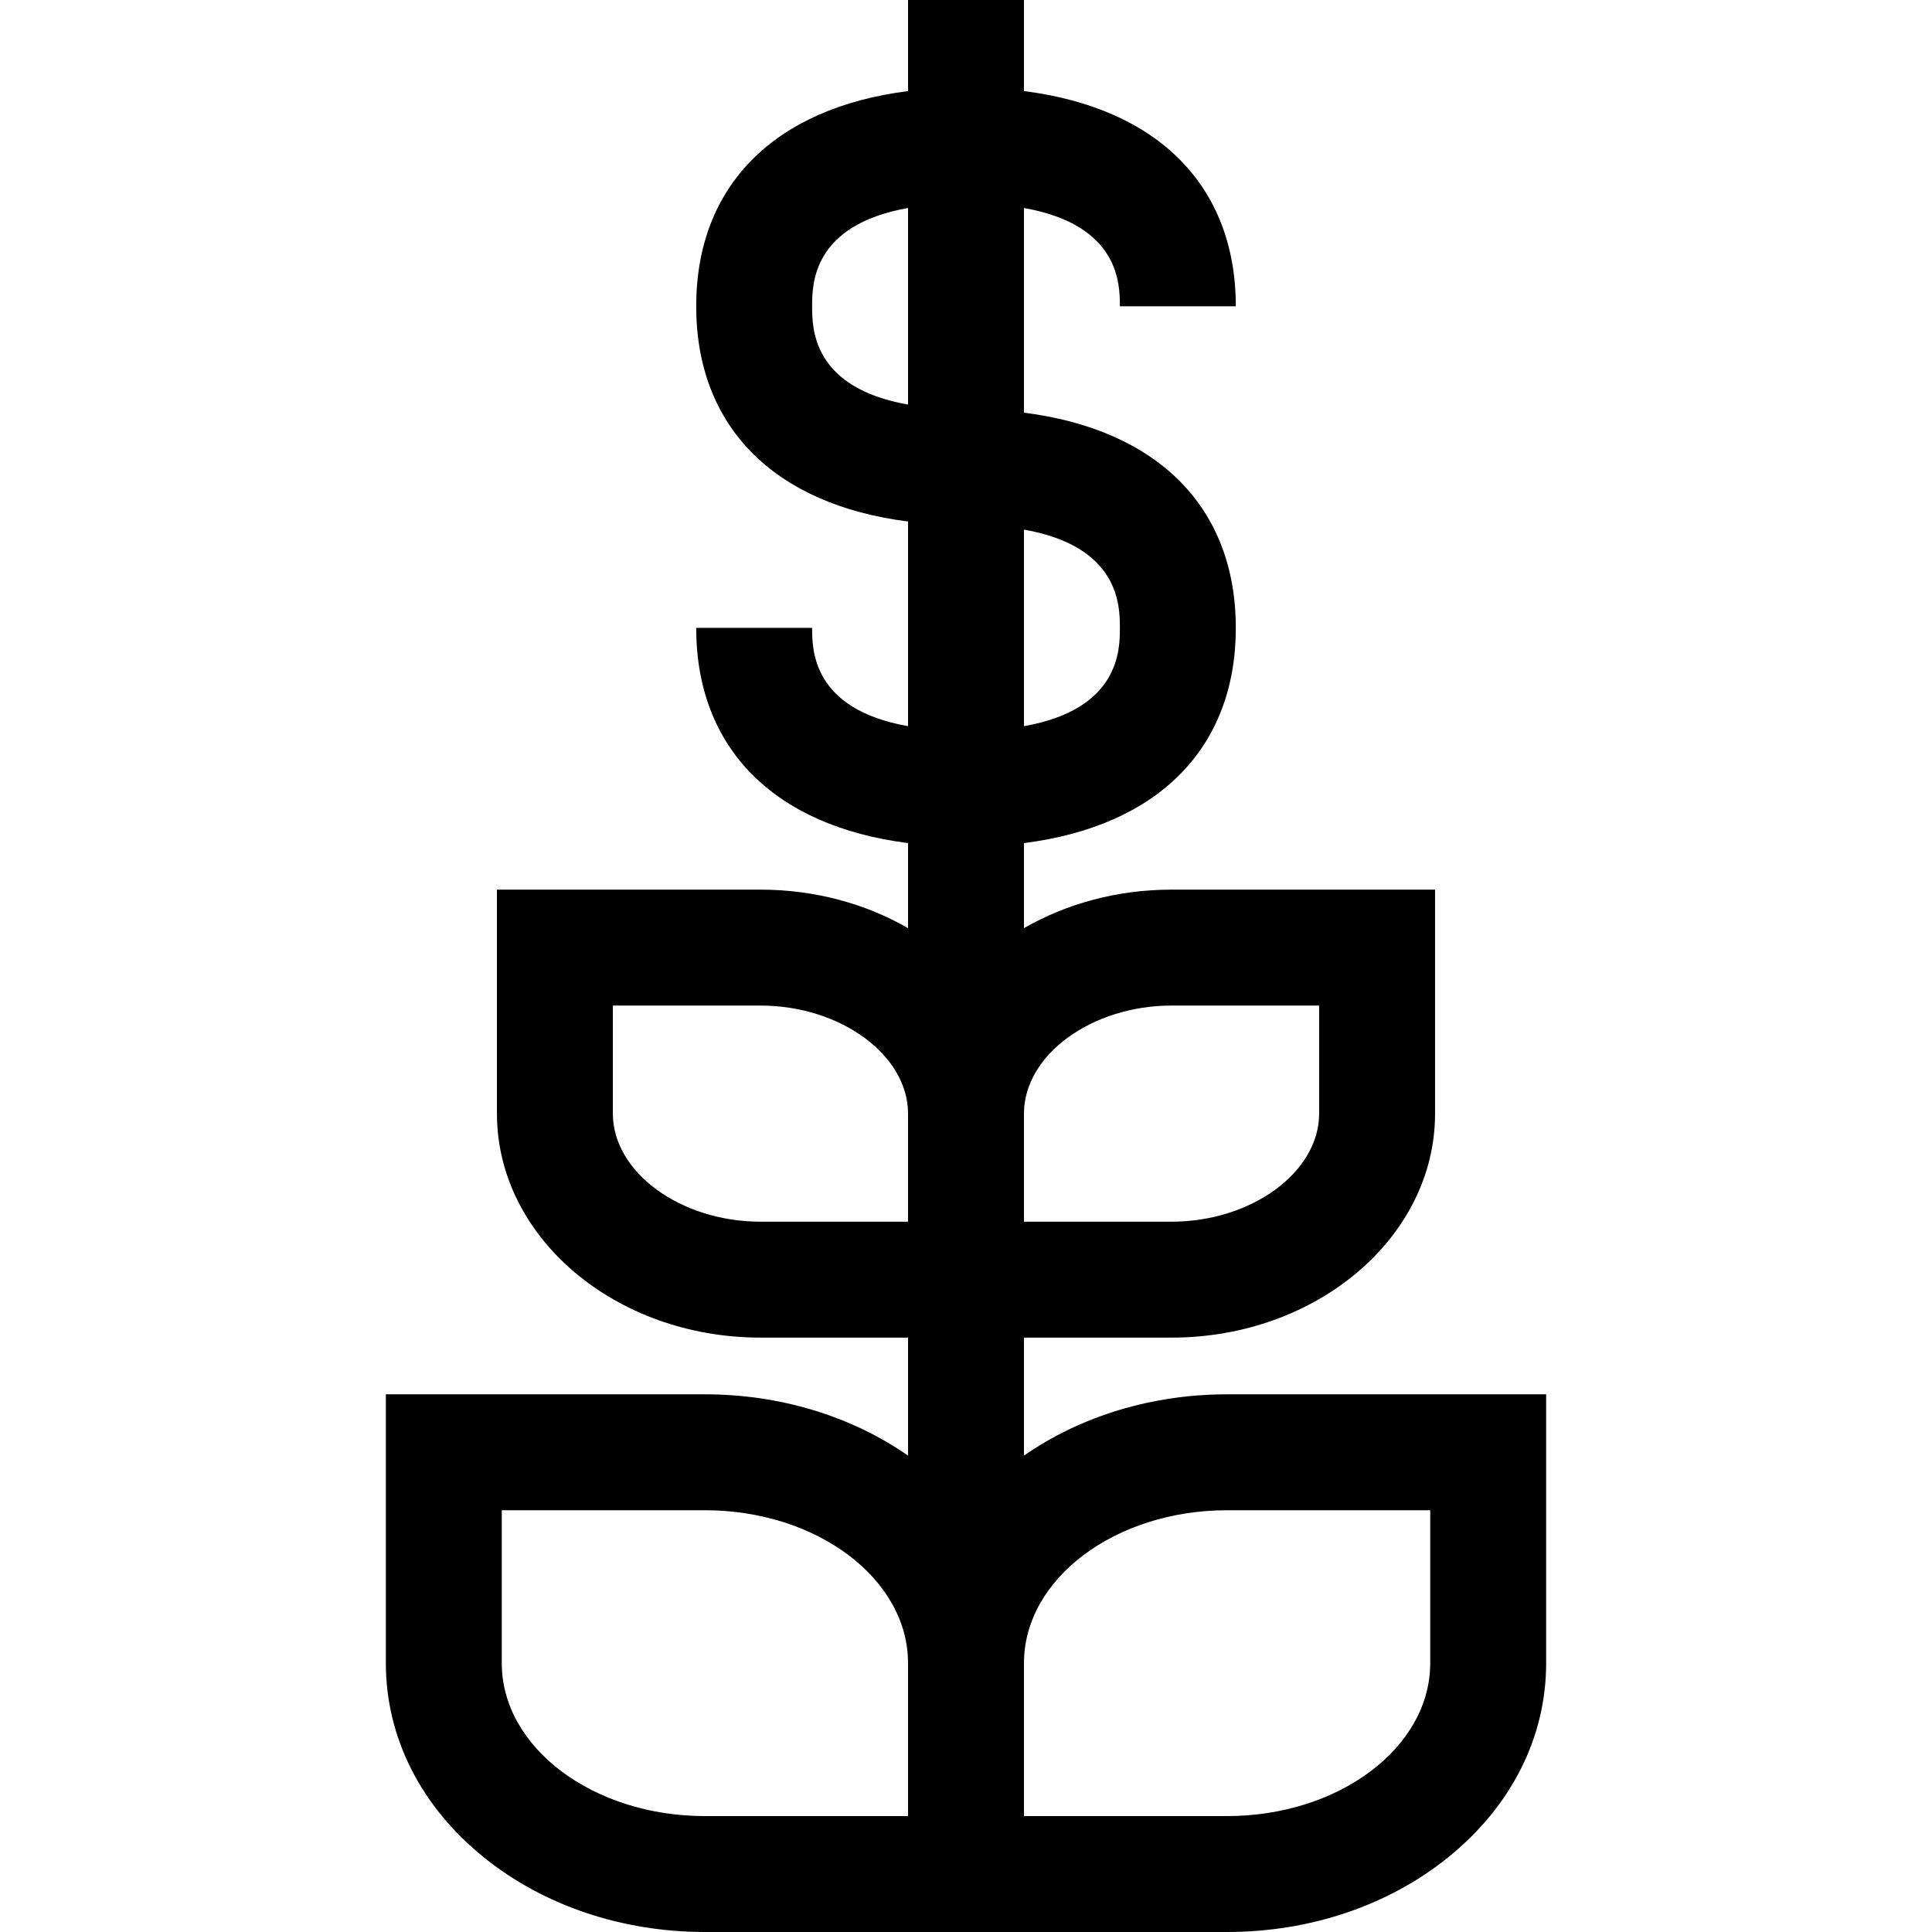<?xml version="1.0" encoding="iso-8859-1"?>
<!-- Generator: Adobe Illustrator 19.0.0, SVG Export Plug-In . SVG Version: 6.00 Build 0)  -->
<svg version="1.1" id="Layer_1" xmlns="http://www.w3.org/2000/svg" xmlns:xlink="http://www.w3.org/1999/xlink" x="0px" y="0px"
	 viewBox="0 0 511.999 511.999" style="enable-background:new 0 0 511.999 511.999;" xml:space="preserve">
<g>
	<g>
		<path d="M325.192,369.507c-19.851,0-38.726,5.745-53.831,16.249v-31.276h39.112c38.506,0,69.833-26.628,69.833-59.359v-59.358
			h-69.833c-14.482,0-27.946,3.768-39.112,10.209V223.43c35.45-4.5,56.139-25.104,56.139-57.035s-20.689-52.536-56.139-57.035
			V55.123c25.413,4.487,25.418,20.289,25.418,26.048H327.5c0-31.932-20.689-52.537-56.139-57.036V0H240.64v24.135
			c-35.451,4.5-56.14,25.103-56.14,57.036c0,31.931,20.689,52.536,56.14,57.035v54.235c-25.413-4.487-25.419-20.288-25.419-26.047
			h-30.721c0,31.931,20.689,52.536,56.14,57.035v22.541c-11.166-6.44-24.63-10.209-39.112-10.209h-69.834v59.358
			c0,32.731,31.328,59.359,69.834,59.359h39.112v31.276c-15.106-10.504-33.981-16.249-53.831-16.249h-84.554v71.246
			c0,19.66,9.225,37.939,25.975,51.468c15.792,12.755,36.595,19.778,58.578,19.778h53.831h30.721h53.831
			c21.983,0,42.786-7.024,58.578-19.778c16.75-13.529,25.975-31.808,25.975-51.468v-71.246H325.192z M271.361,140.349
			c25.412,4.487,25.418,20.288,25.418,26.046s-0.005,21.559-25.418,26.047V140.349z M271.361,295.12
			c-0.001-15.522,17.911-28.635,39.112-28.635h39.111v28.636c0,15.522-17.911,28.637-39.111,28.637h-39.112V295.12z
			 M240.639,323.758h-39.112c-21.201,0-39.112-13.115-39.112-28.638v-28.636h39.112c21.201,0,39.112,13.114,39.112,28.636V323.758z
			 M240.639,481.278h-53.831v0.001c-29.683,0-53.831-18.18-53.831-40.525v-40.526h53.831c29.683,0,53.831,18.18,53.831,40.525
			V481.278z M240.64,107.217c-25.414-4.487-25.419-20.288-25.419-26.046s0.005-21.559,25.419-26.048V107.217z M379.023,440.753
			c0,22.345-24.149,40.525-53.831,40.525h-53.831v-40.525c0-22.345,24.149-40.525,53.831-40.525h53.831V440.753z"/>
	</g>
</g>
<g>
</g>
<g>
</g>
<g>
</g>
<g>
</g>
<g>
</g>
<g>
</g>
<g>
</g>
<g>
</g>
<g>
</g>
<g>
</g>
<g>
</g>
<g>
</g>
<g>
</g>
<g>
</g>
<g>
</g>
</svg>
